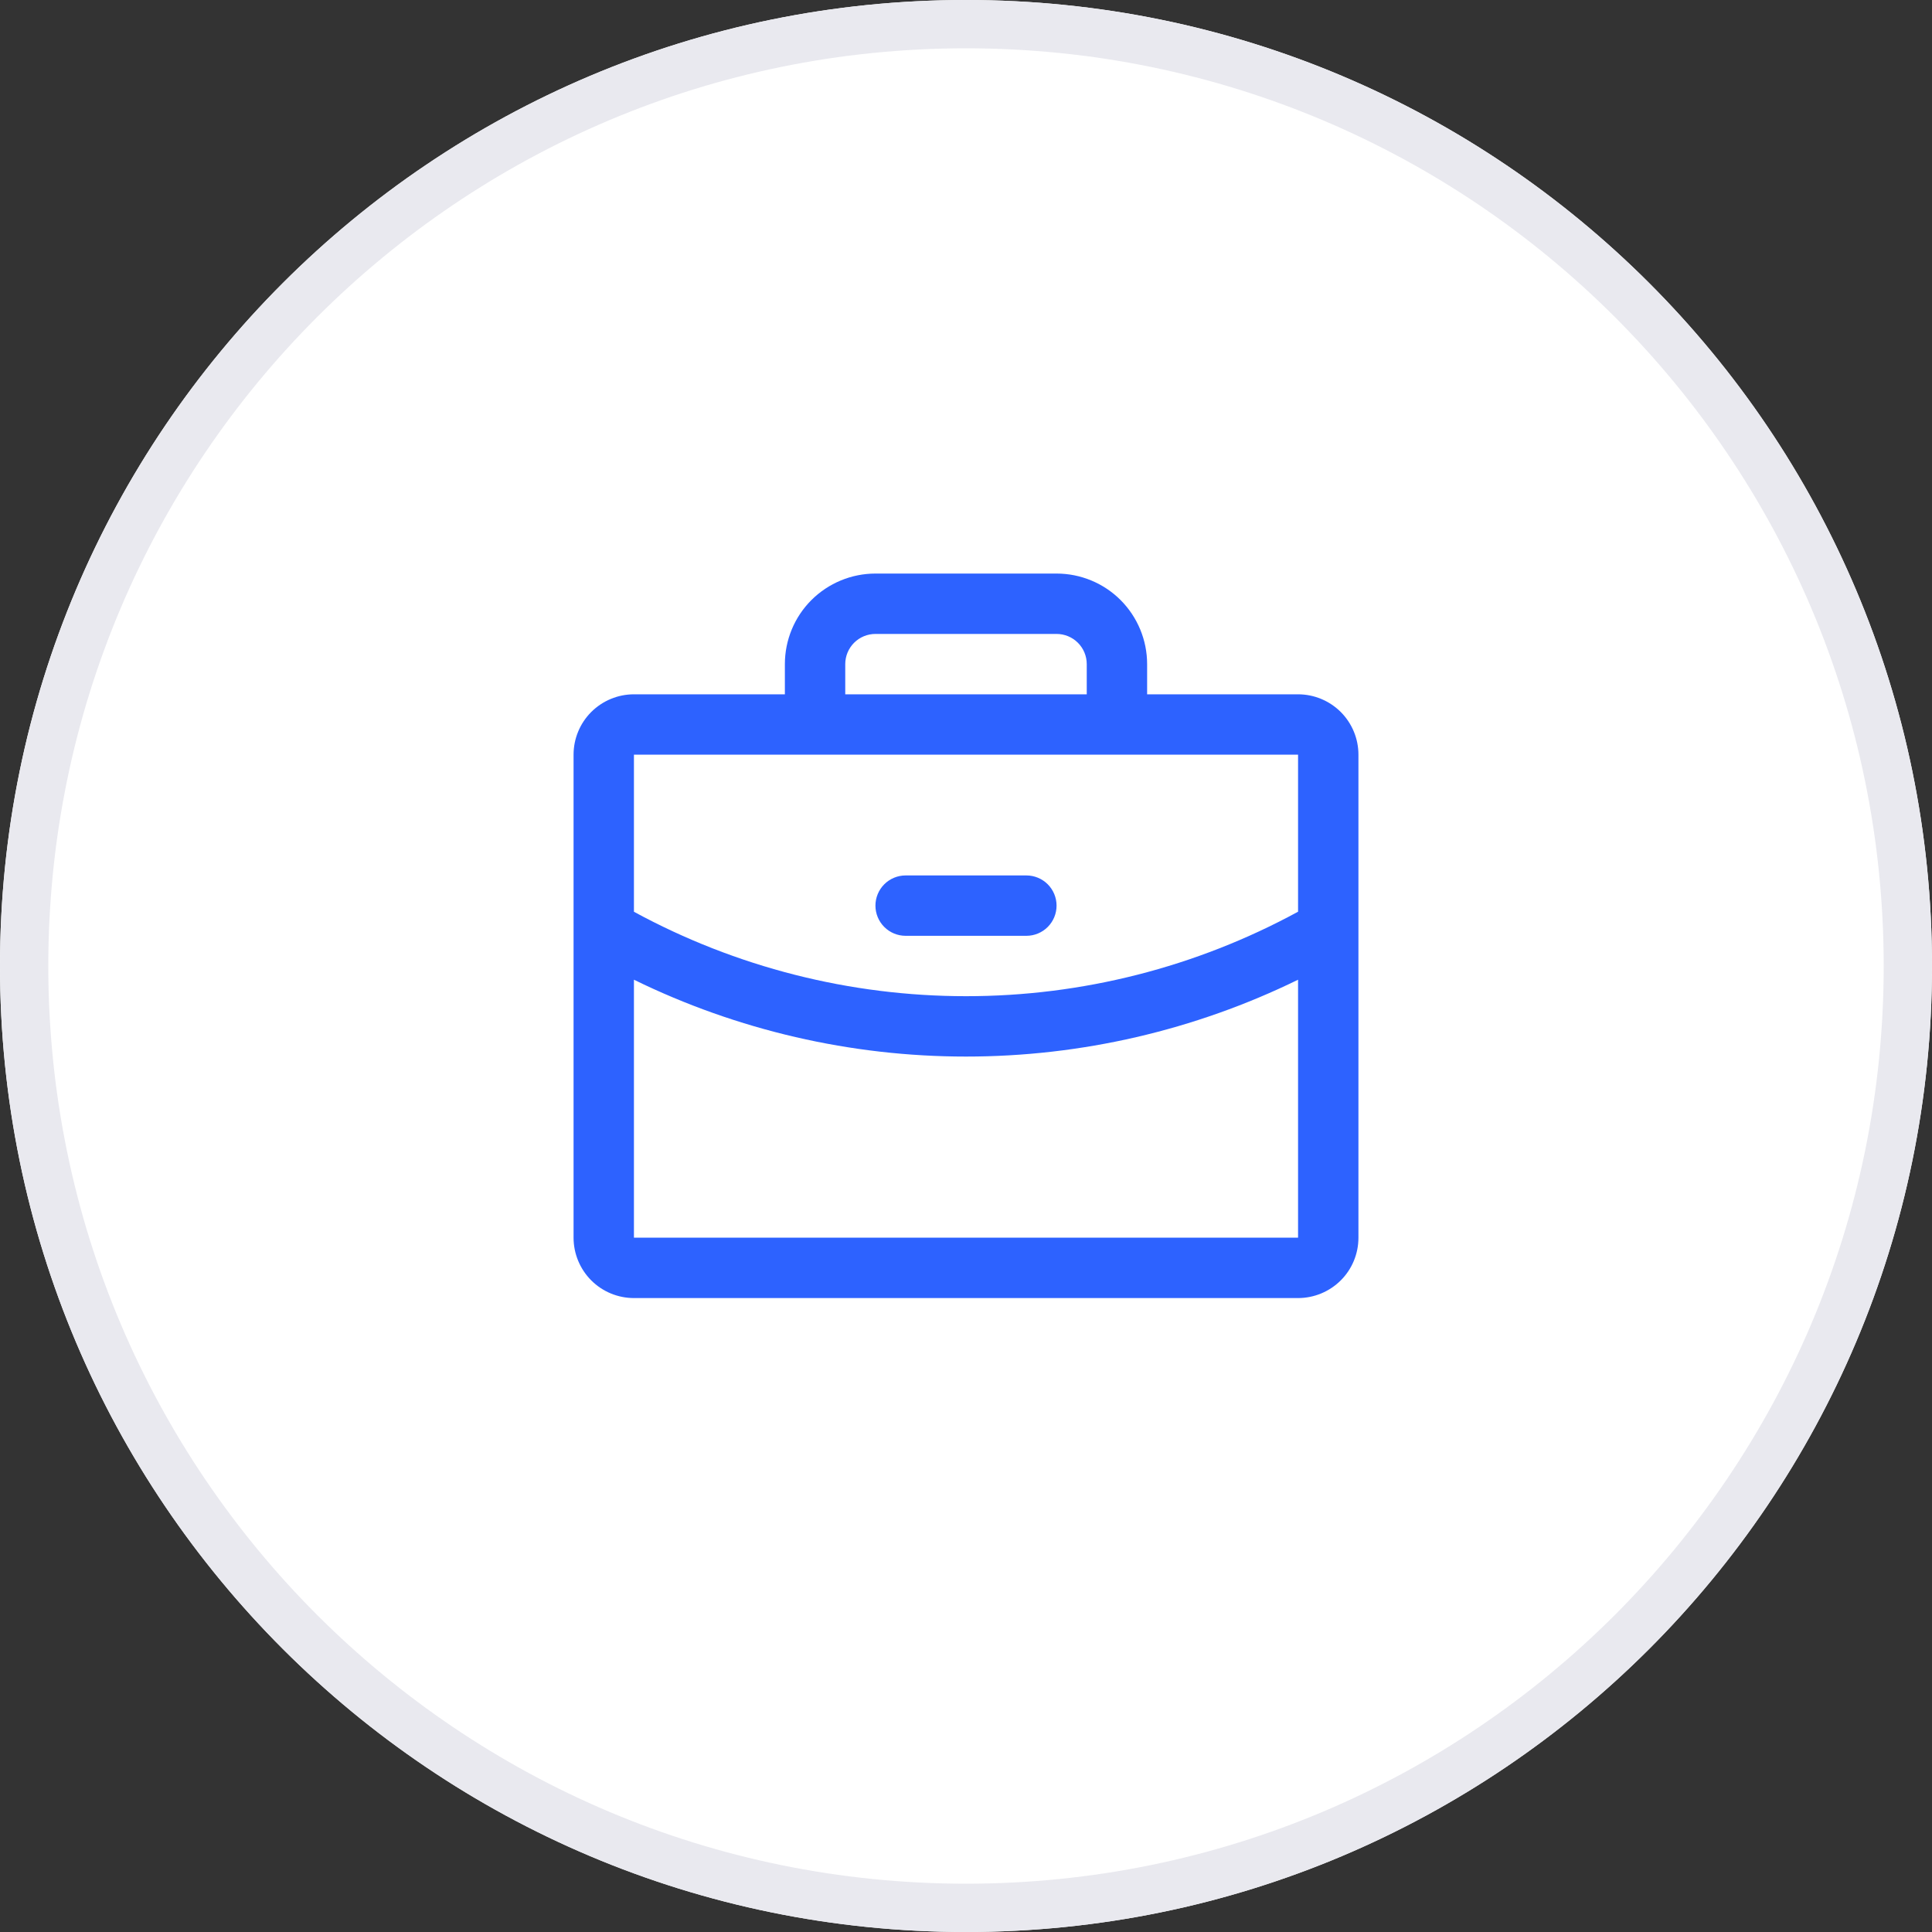 <?xml version="1.0" encoding="utf-8"?>
<!-- Generator: Adobe Illustrator 17.0.0, SVG Export Plug-In . SVG Version: 6.00 Build 0)  -->
<!DOCTYPE svg PUBLIC "-//W3C//DTD SVG 1.1//EN" "http://www.w3.org/Graphics/SVG/1.1/DTD/svg11.dtd">
<svg version="1.1" id="Layer_1" xmlns="http://www.w3.org/2000/svg" xmlns:xlink="http://www.w3.org/1999/xlink" x="0px" y="0px"
	 width="40px" height="40px" viewBox="0 0 40 40" enable-background="new 0 0 40 40" xml:space="preserve">
<rect x="0" y="0" width="40" height="40" fill="#333333" stroke="none"/>
<path fill="#FFFFFF" d="M20,0L20,0c11.046,0,20,8.954,20,20l0,0c0,11.046-8.954,20-20,20l0,0C8.954,40,0,31.046,0,20l0,0
	C0,8.954,8.954,0,20,0z"/>
<path fill="#2D62FF" d="M26.875,14.375H23.75V13.75c0-0.497-0.198-0.974-0.549-1.326c-0.352-0.352-0.829-0.549-1.326-0.549h-3.75
	c-0.497,0-0.974,0.198-1.326,0.549c-0.352,0.352-0.549,0.828-0.549,1.326v0.625h-3.125c-0.332,0-0.649,0.132-0.884,0.366
	c-0.234,0.234-0.366,0.552-0.366,0.884v10c0,0.331,0.132,0.649,0.366,0.884c0.234,0.234,0.552,0.366,0.884,0.366h13.75
	c0.331,0,0.649-0.132,0.884-0.366s0.366-0.552,0.366-0.884v-10c0-0.332-0.132-0.649-0.366-0.884
	C27.524,14.507,27.206,14.375,26.875,14.375z M17.5,13.75c0-0.166,0.066-0.325,0.183-0.442c0.117-0.117,0.276-0.183,0.442-0.183
	h3.75c0.166,0,0.325,0.066,0.442,0.183c0.117,0.117,0.183,0.276,0.183,0.442v0.625h-5V13.75z M26.875,15.625v3.251
	c-2.11,1.148-4.473,1.75-6.875,1.749c-2.402,0-4.765-0.601-6.875-1.748v-3.252H26.875z M26.875,25.625h-13.75v-5.341
	c2.141,1.047,4.492,1.591,6.875,1.591c2.383,0,4.734-0.544,6.875-1.591V25.625z M18.125,18.75c0-0.166,0.066-0.325,0.183-0.442
	c0.117-0.117,0.276-0.183,0.442-0.183h2.5c0.166,0,0.325,0.066,0.442,0.183c0.117,0.117,0.183,0.276,0.183,0.442
	s-0.066,0.325-0.183,0.442c-0.117,0.117-0.276,0.183-0.442,0.183h-2.5c-0.166,0-0.325-0.066-0.442-0.183
	C18.191,19.075,18.125,18.916,18.125,18.75z"/>
<path fill="none" stroke="#E9E9EF" d="M20,0.5L20,0.5c10.77,0,19.5,8.73,19.5,19.5l0,0c0,10.77-8.73,19.5-19.5,19.5l0,0
	C9.23,39.5,0.5,30.77,0.5,20l0,0C0.5,9.23,9.23,0.5,20,0.5z"/>
</svg>
